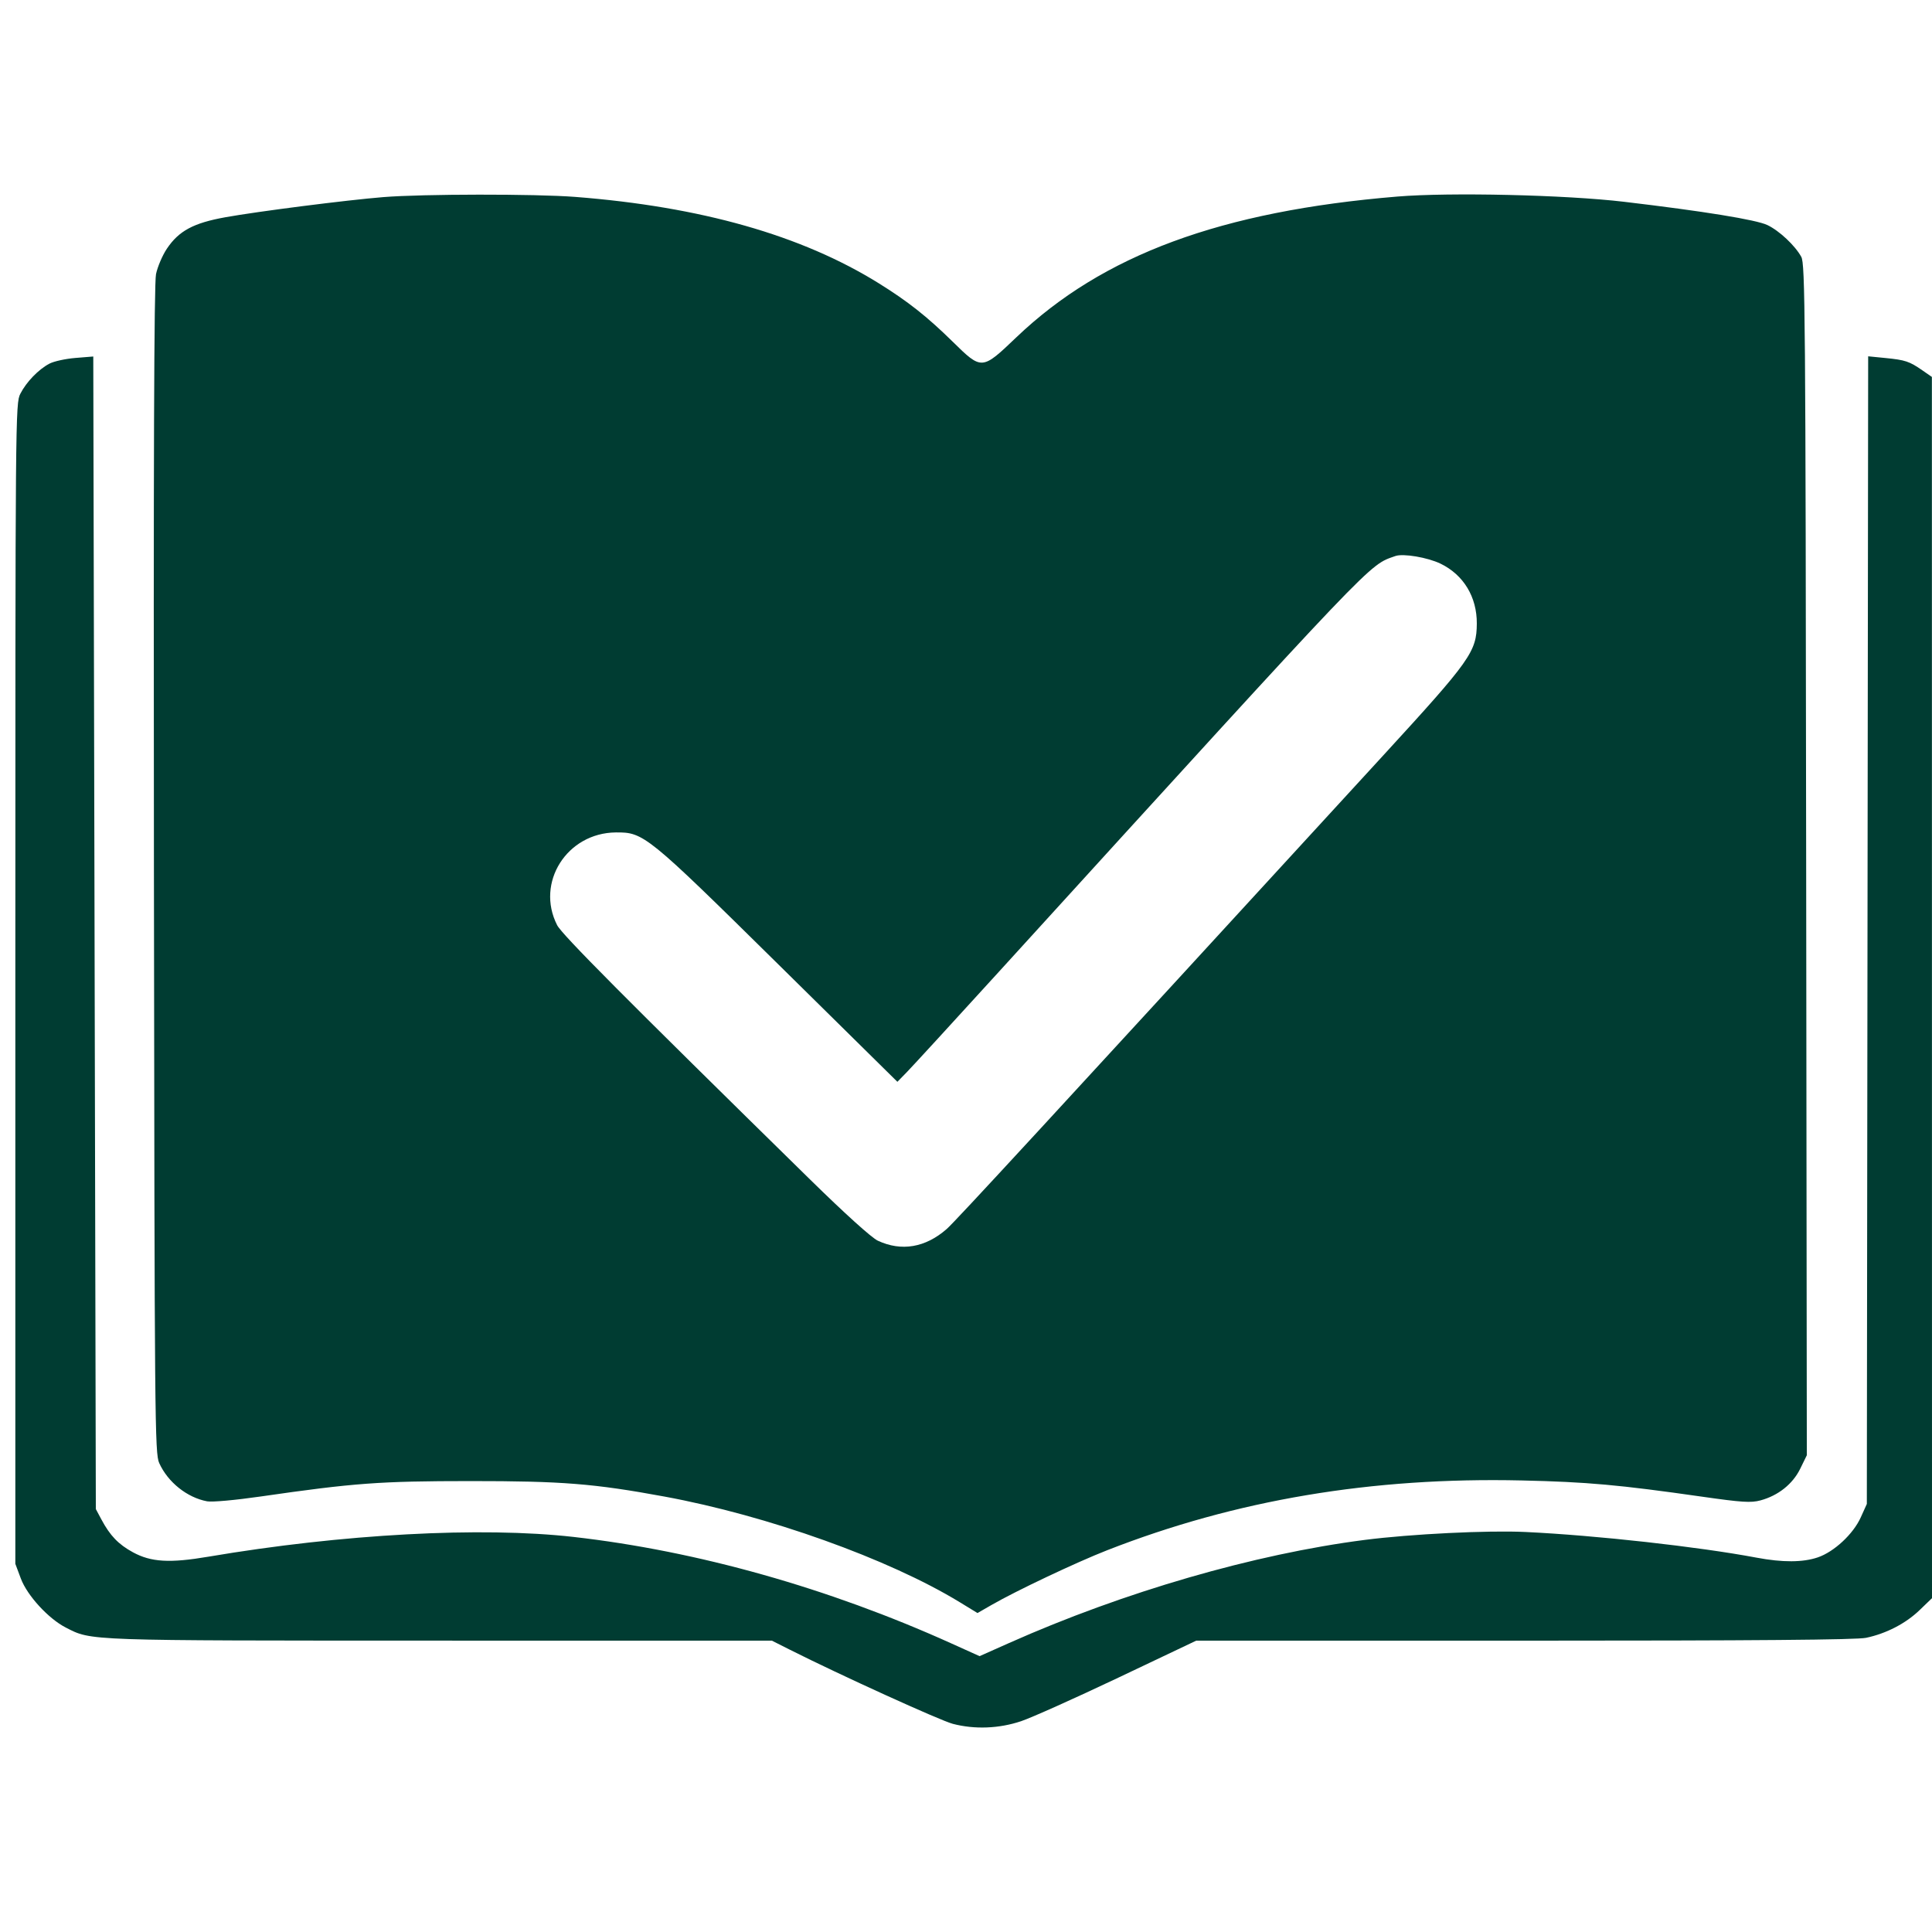 <svg xmlns="http://www.w3.org/2000/svg" width="756" height="756" viewBox="0 0 756 756" version="1.1">
	<path d="M 150 77.128 C 135.603 78.294, 100.858 82.726, 88.153 85.017 C 75.707 87.262, 69.999 90.330, 65.319 97.289 C 63.569 99.891, 61.649 104.378, 61.051 107.260 C 60.282 110.965, 60.043 179.273, 60.232 340.500 C 60.487 557.614, 60.586 568.691, 62.301 572.500 C 65.671 579.987, 73.231 586.025, 81.047 587.472 C 83.012 587.836, 92.042 587.022, 102 585.583 C 138.516 580.306, 148.589 579.565, 184 579.552 C 219.962 579.538, 232.433 580.532, 260 585.611 C 300.371 593.048, 347.799 610.010, 375.500 626.918 L 382.500 631.191 388 628.026 C 397.695 622.446, 421.141 611.350, 433.227 606.621 C 483.575 586.921, 536.771 577.967, 595.500 579.307 C 621.071 579.890, 633.529 581.011, 665.982 585.649 C 681.588 587.880, 685.144 588.109, 688.837 587.121 C 695.792 585.261, 701.497 580.727, 704.433 574.727 L 707.017 569.445 706.758 336.473 C 706.520 121.903, 706.369 103.263, 704.846 100.500 C 702.398 96.062, 696.260 90.301, 691.600 88.070 C 687.262 85.992, 666.598 82.636, 635.500 78.959 C 612.594 76.250, 567.381 75.208, 546.785 76.914 C 477.782 82.630, 431.489 99.735, 397.693 132.002 C 384.174 144.909, 384.201 144.907, 372.738 133.649 C 362.760 123.849, 355.248 117.919, 343.812 110.816 C 313.619 92.061, 274.288 80.877, 225.050 77.046 C 209.500 75.837, 165.358 75.885, 150 77.128 M 29.500 140.068 C 25.650 140.380, 21.085 141.379, 19.356 142.289 C 15.064 144.545, 10.320 149.453, 7.961 154.076 C 6.030 157.862, 6 161.384, 6 384.923 L 6 611.925 8.163 617.705 C 10.648 624.348, 18.970 633.414, 25.764 636.879 C 35.968 642.085, 32.638 641.969, 172.275 641.985 L 302.050 642 309.141 645.571 C 328.716 655.429, 367.942 673.271, 372.850 674.549 C 381.408 676.778, 390.934 676.407, 399.568 673.509 C 403.650 672.139, 420.734 664.489, 437.532 656.509 L 468.076 642 596.489 642 C 687.062 642, 726.463 641.672, 730.201 640.885 C 738.096 639.225, 745.716 635.280, 751.154 630.038 L 756 625.368 755.979 386.434 L 755.957 147.500 752.229 144.915 C 747.152 141.396, 745.555 140.863, 737.761 140.092 L 731.021 139.425 730.761 363.962 L 730.500 588.500 728.114 593.779 C 725.180 600.273, 717.699 607.233, 711.316 609.408 C 705.479 611.397, 697.522 611.434, 687.360 609.519 C 664.606 605.231, 624.707 600.797, 597 599.476 C 582.219 598.771, 552.064 600.256, 534 602.578 C 490.804 608.131, 439.818 622.911, 394.905 642.899 L 383.311 648.059 372.098 643 C 324.158 621.370, 272.833 606.910, 224.500 601.417 C 188.347 597.308, 133.900 600.251, 81.500 609.147 C 66.418 611.707, 59.121 611.279, 52.031 607.420 C 46.350 604.328, 43.083 600.935, 39.702 594.616 L 37.500 590.500 37 365 L 36.500 139.500 29.500 140.068 M 546 217.584 C 535.279 221.434, 540.585 215.871, 391.138 379.966 C 373.339 399.510, 357.061 417.259, 354.965 419.408 L 351.154 423.316 304.608 377.408 C 253.114 326.620, 251.897 325.631, 240.968 325.734 C 221.826 325.915, 209.516 345.370, 218.009 362.018 C 219.893 365.710, 244.469 390.423, 317.004 461.564 C 330.668 474.965, 341.070 484.359, 343.500 485.492 C 352.742 489.800, 362.148 488.197, 370.470 480.894 C 373.794 477.977, 408.369 440.468, 541.315 295.550 C 575.475 258.314, 577.816 255.014, 577.880 244 C 577.941 233.597, 572.708 224.948, 563.708 220.576 C 558.648 218.118, 549.036 216.494, 546 217.584" stroke="none" fill="#003c32" fill-rule="evenodd"/>
</svg>